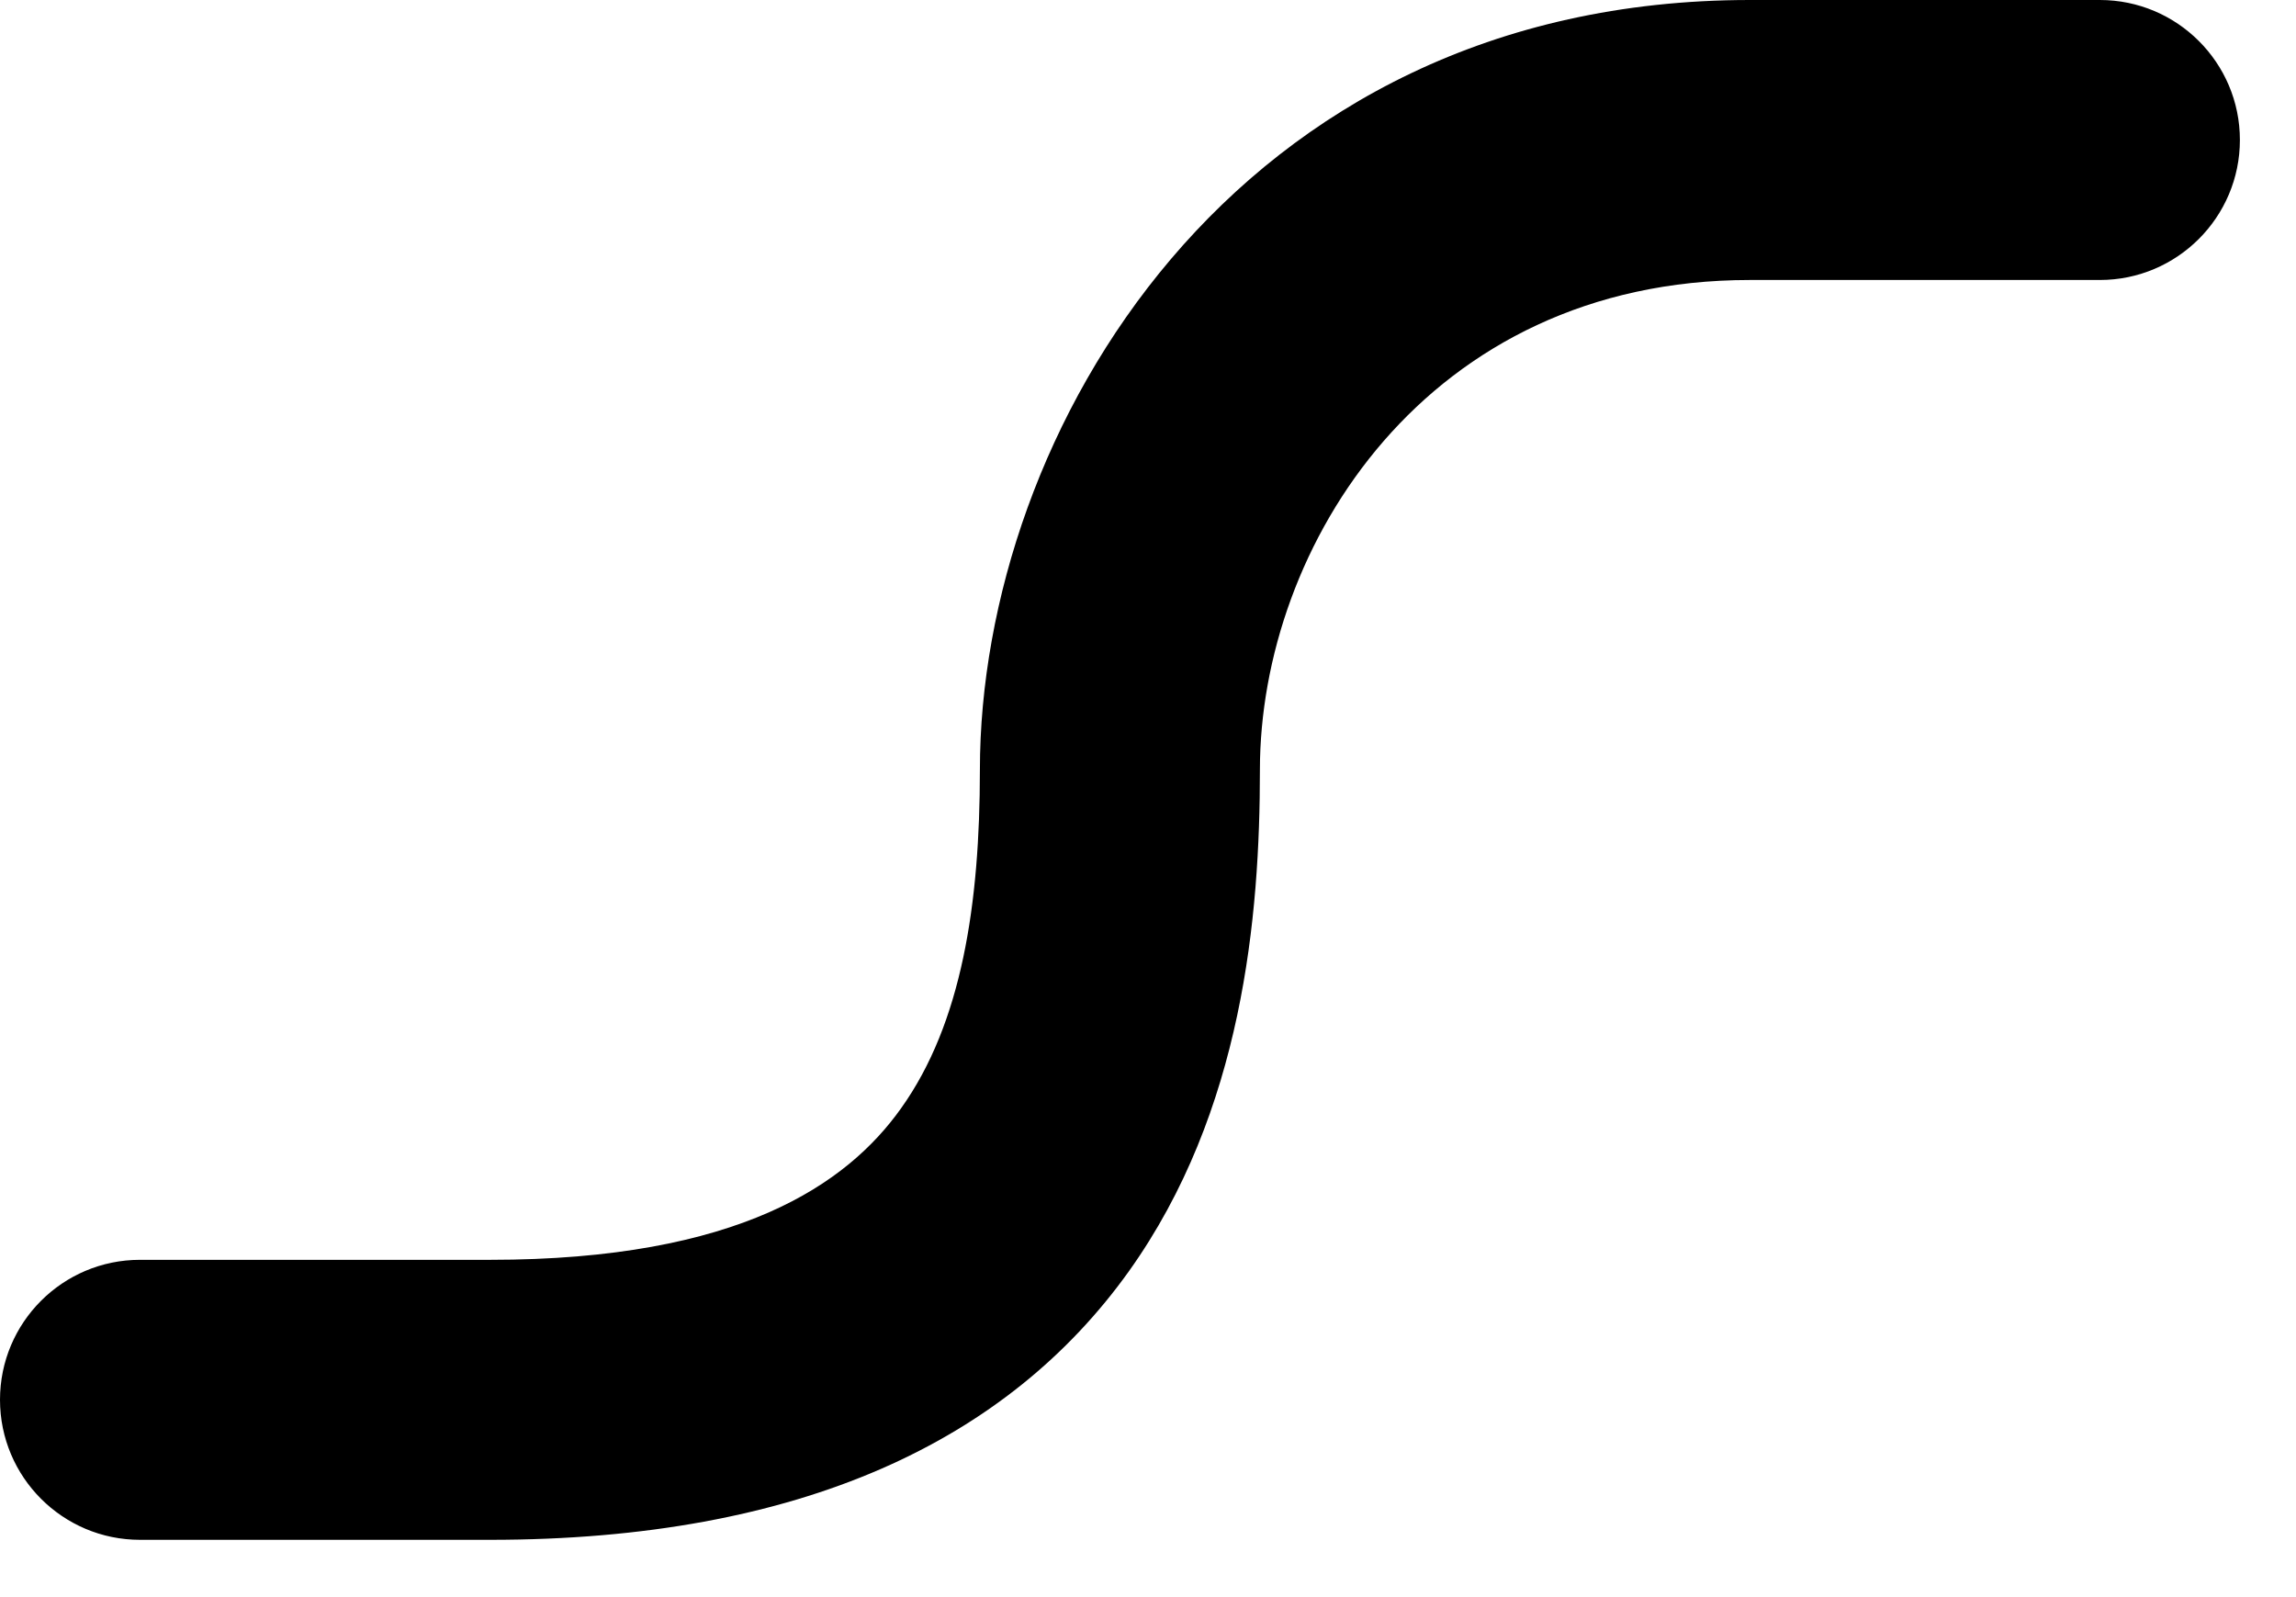 <?xml version="1.0" encoding="utf-8"?>
<svg xmlns="http://www.w3.org/2000/svg" fill="none" height="100%" overflow="visible" preserveAspectRatio="none" style="display: block;" viewBox="0 0 23 16" width="100%">
<path clip-rule="evenodd" d="M17.529 2.805C14.291 2.805 12.621 5.472 12.621 7.713C12.621 9.178 12.451 11.135 11.309 12.735C10.095 14.433 8.023 15.426 4.908 15.426H1.402C0.628 15.426 0 14.797 0 14.023C0 13.249 0.628 12.621 1.402 12.621H4.908C7.403 12.621 8.486 11.861 9.025 11.105C9.636 10.251 9.816 9.052 9.816 7.713C9.816 4.344 12.353 0 17.529 0H21.035C21.809 0 22.438 0.628 22.438 1.402C22.438 2.176 21.809 2.805 21.035 2.805H17.529Z" fill="black" fill-rule="evenodd" id="Vector"/>
</svg>